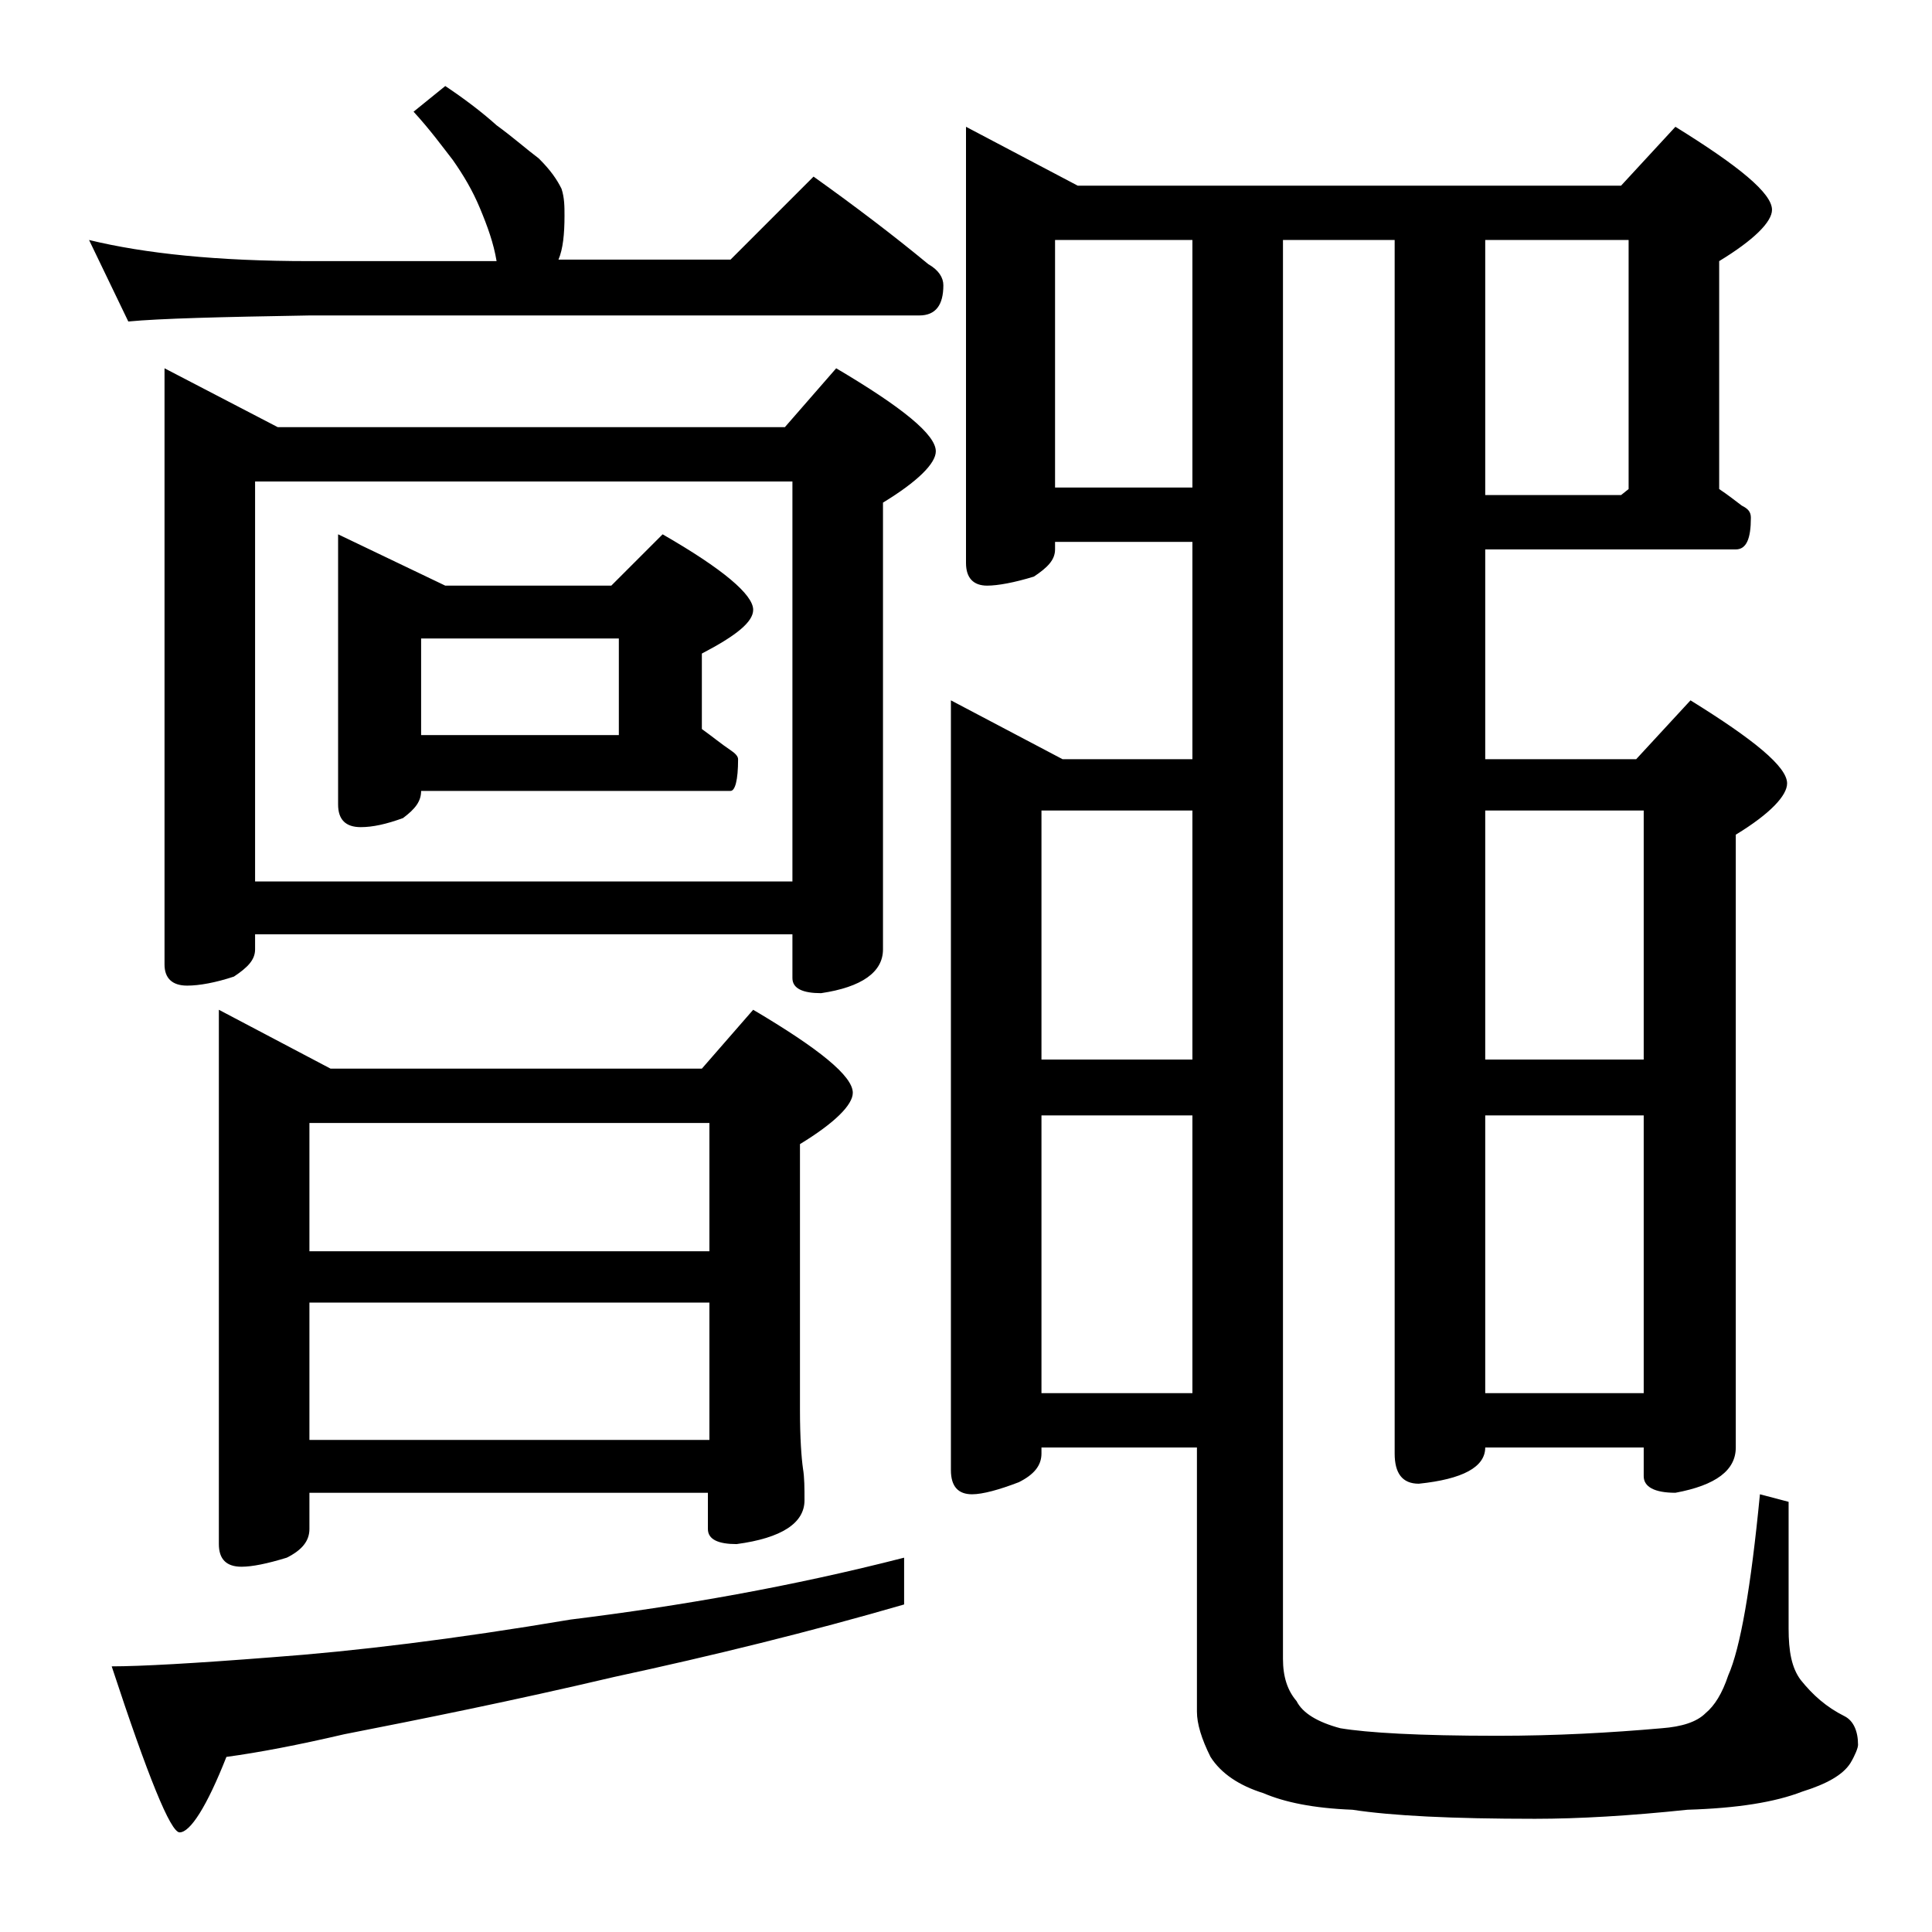 <?xml version="1.0" encoding="utf-8"?>
<!-- Generator: Adobe Illustrator 18.0.0, SVG Export Plug-In . SVG Version: 6.00 Build 0)  -->
<!DOCTYPE svg PUBLIC "-//W3C//DTD SVG 1.1//EN" "http://www.w3.org/Graphics/SVG/1.1/DTD/svg11.dtd">
<svg version="1.1" id="Layer_1" xmlns="http://www.w3.org/2000/svg" xmlns:xlink="http://www.w3.org/1999/xlink" x="0px" y="0px"
	 viewBox="0 0 128 128" enable-background="new 0 0 128 128" xml:space="preserve">
<path d="M29.5,5.7c1.2,0.8,2.4,1.7,3.4,2.6c1.1,0.8,2,1.6,2.8,2.2c0.8,0.8,1.2,1.4,1.5,2c0.2,0.6,0.2,1.2,0.2,1.8
	c0,1.2-0.1,2.2-0.4,2.9h11.4l5.5-5.5c2.8,2,5.3,3.9,7.6,5.8c0.7,0.4,1,0.9,1,1.4c0,1.3-0.5,2-1.6,2H20.5c-5.9,0.1-9.9,0.2-12,0.4
	l-2.6-5.4c3.7,0.9,8.5,1.4,14.6,1.4h12.4c-0.2-1.2-0.6-2.3-1.1-3.5c-0.5-1.2-1.1-2.2-1.8-3.2c-0.7-0.9-1.5-2-2.6-3.2L29.5,5.7z
	 M59.9,103.2v3.1c-6.2,1.8-12.7,3.4-19.2,4.8c-6.8,1.6-12.8,2.8-17.9,3.8c-3,0.7-5.6,1.2-7.8,1.5c-1.3,3.3-2.4,5-3.1,5
	c-0.6,0-2.1-3.7-4.5-11c1.9,0,5.5-0.2,10.6-0.6c5.5-0.4,12.1-1.2,19.8-2.5C45.1,106.4,52.5,105.1,59.9,103.2z M10.9,24.4l7.5,3.9H52
	l3.4-3.9c4.4,2.6,6.6,4.4,6.6,5.5c0,0.8-1.2,2-3.5,3.4v29.6c0,1.5-1.4,2.5-4.1,2.9c-1.2,0-1.9-0.3-1.9-1v-2.9H16.9v1
	c0,0.7-0.5,1.2-1.4,1.8c-1.2,0.4-2.3,0.6-3.1,0.6c-1,0-1.5-0.5-1.5-1.4V24.4z M14.5,66.9l7.4,3.9h24.6l3.4-3.9
	c4.4,2.6,6.6,4.4,6.6,5.5c0,0.8-1.2,2-3.5,3.4v17.6c0,1.9,0.1,3.2,0.2,3.9c0.1,0.6,0.1,1.3,0.1,2.1c0,1.5-1.5,2.5-4.5,2.9
	c-1.2,0-1.9-0.3-1.9-1v-2.4H20.5v2.4c0,0.8-0.5,1.4-1.5,1.9c-1.3,0.4-2.3,0.6-3,0.6c-1,0-1.5-0.5-1.5-1.5V66.9z M16.9,58.4h35.6
	V31.9H16.9V58.4z M20.5,82.9H47v-8.5H20.5V82.9z M20.5,95.4H47v-9.1H20.5V95.4z M22.4,35.4l7.1,3.4h11l3.4-3.4c4,2.3,6,4,6,5
	c0,0.8-1.1,1.7-3.4,2.9v5c0.7,0.5,1.3,1,1.9,1.4c0.3,0.2,0.5,0.4,0.5,0.6c0,1.4-0.2,2.1-0.5,2.1H27.9c0,0.7-0.4,1.2-1.2,1.8
	c-1.1,0.4-2,0.6-2.8,0.6c-1,0-1.5-0.5-1.5-1.5V35.4z M27.9,48.7H41v-6.4H27.9V48.7z M64,8.4l7.4,3.9h36l3.6-3.9
	c4.2,2.6,6.4,4.4,6.4,5.5c0,0.8-1.2,2-3.5,3.4v15.1c0.6,0.4,1.1,0.8,1.5,1.1c0.4,0.2,0.6,0.4,0.6,0.8c0,1.4-0.3,2.1-1,2.1H98.4v13.9
	h10l3.6-3.9c4.2,2.6,6.4,4.4,6.4,5.5c0,0.8-1.1,2-3.4,3.4v40.6c0,1.5-1.3,2.5-4,3c-1.4,0-2.1-0.4-2.1-1.1v-1.9H98.4
	c0,1.3-1.5,2.1-4.4,2.4c-1.1,0-1.6-0.7-1.6-2V15.9H85v94c0,1.2,0.3,2.1,0.9,2.8c0.4,0.8,1.4,1.4,2.9,1.8c1.8,0.3,5.2,0.5,10.4,0.5
	c3.9,0,7.5-0.2,10.9-0.5c1.3-0.1,2.3-0.4,2.9-1c0.6-0.5,1.1-1.3,1.5-2.5c0.8-1.8,1.5-5.8,2.1-12l1.9,0.5v8.4c0,1.5,0.2,2.6,0.8,3.4
	c0.8,1,1.7,1.8,2.9,2.4c0.6,0.3,0.9,1,0.9,1.9c0,0.2-0.2,0.7-0.5,1.2c-0.5,0.8-1.6,1.4-3.2,1.9c-1.8,0.7-4.3,1.1-7.6,1.2
	c-3.8,0.4-7.2,0.6-10.1,0.6c-5.5,0-9.5-0.2-12.1-0.6c-2.6-0.1-4.5-0.5-5.9-1.1c-1.6-0.5-2.8-1.3-3.5-2.4c-0.6-1.2-0.9-2.2-0.9-3
	V95.9H69v0.4c0,0.8-0.5,1.4-1.5,1.9c-1.3,0.5-2.4,0.8-3.1,0.8c-0.9,0-1.4-0.5-1.4-1.6V46.4l7.4,3.9H79V35.9h-9.1v0.5
	c0,0.7-0.5,1.2-1.4,1.8c-1.3,0.4-2.4,0.6-3.1,0.6c-0.9,0-1.4-0.5-1.4-1.5V8.4z M69,53.7v16.5h10V53.7H69z M79,92.2V73.9H69v18.4H79z
	 M79,32.2V15.9h-9.1v16.4H79z M98.4,15.9v16.9h9l0.5-0.4V15.9H98.4z M98.4,53.7v16.5h10.5V53.7H98.4z M98.4,73.9v18.4h10.5V73.9
	H98.4z"/>
</svg>
